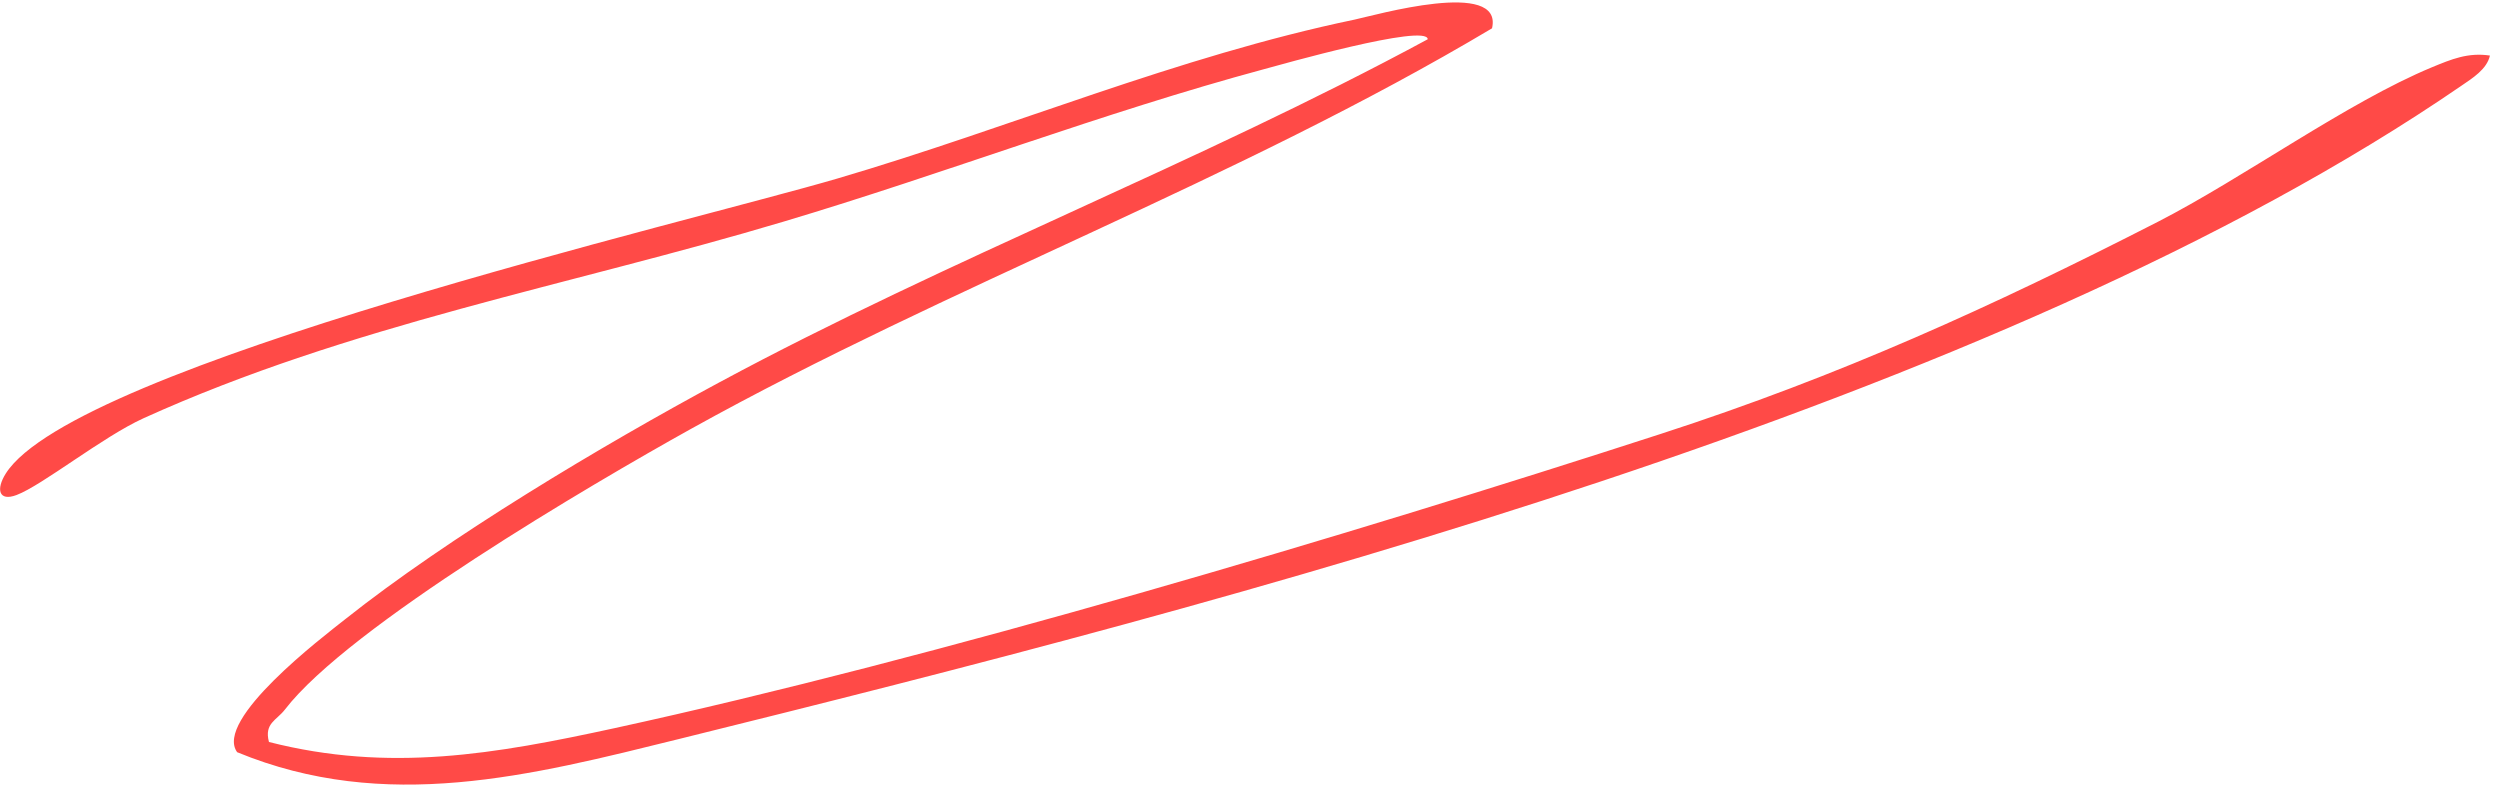 <?xml version="1.0" encoding="UTF-8"?> <svg xmlns="http://www.w3.org/2000/svg" viewBox="0 0 101.00 32.08" data-guides="{&quot;vertical&quot;:[],&quot;horizontal&quot;:[]}"><defs></defs><path fill="#ff4a47" stroke="none" fill-opacity="1" stroke-width="1" stroke-opacity="1" alignment-baseline="baseline" baseline-shift="baseline" id="tSvg11bafdc58e9" title="Path 1" d="M10.868 29.977C15.732 31.217 20.005 30.467 24.826 29.418C37.799 26.592 54.387 21.651 67.113 17.524C74.33 15.184 80.441 12.405 87.164 8.968C90.649 7.182 94.823 4.139 98.252 2.717C99.036 2.393 99.713 2.111 100.593 2.245C100.472 2.8 99.878 3.164 99.436 3.467C80.654 16.363 49.649 24.355 27.43 29.856C21.44 31.338 15.571 32.86 9.581 30.389C8.636 29.08 13.031 25.742 13.933 25.027C18.111 21.707 24.323 17.997 29.06 15.448C38.353 10.446 48.388 6.606 57.681 1.586C57.655 0.927 51.66 2.635 51.079 2.791C44.538 4.555 38.163 7.013 31.665 8.951C22.979 11.547 14.154 13.112 5.801 16.896C4.158 17.641 1.705 19.609 0.669 19.999C-0.055 20.272 -0.168 19.765 0.235 19.128C3.01 14.763 27.842 8.972 33.832 7.212C40.798 5.167 47.577 2.28 54.721 0.793C55.523 0.624 60.746 -0.876 60.278 1.144C49.953 7.299 38.367 11.521 27.912 17.329C23.889 19.566 14.089 25.313 11.509 28.668C11.176 29.102 10.669 29.219 10.864 29.969C10.865 29.971 10.867 29.974 10.868 29.977Z"></path></svg> 